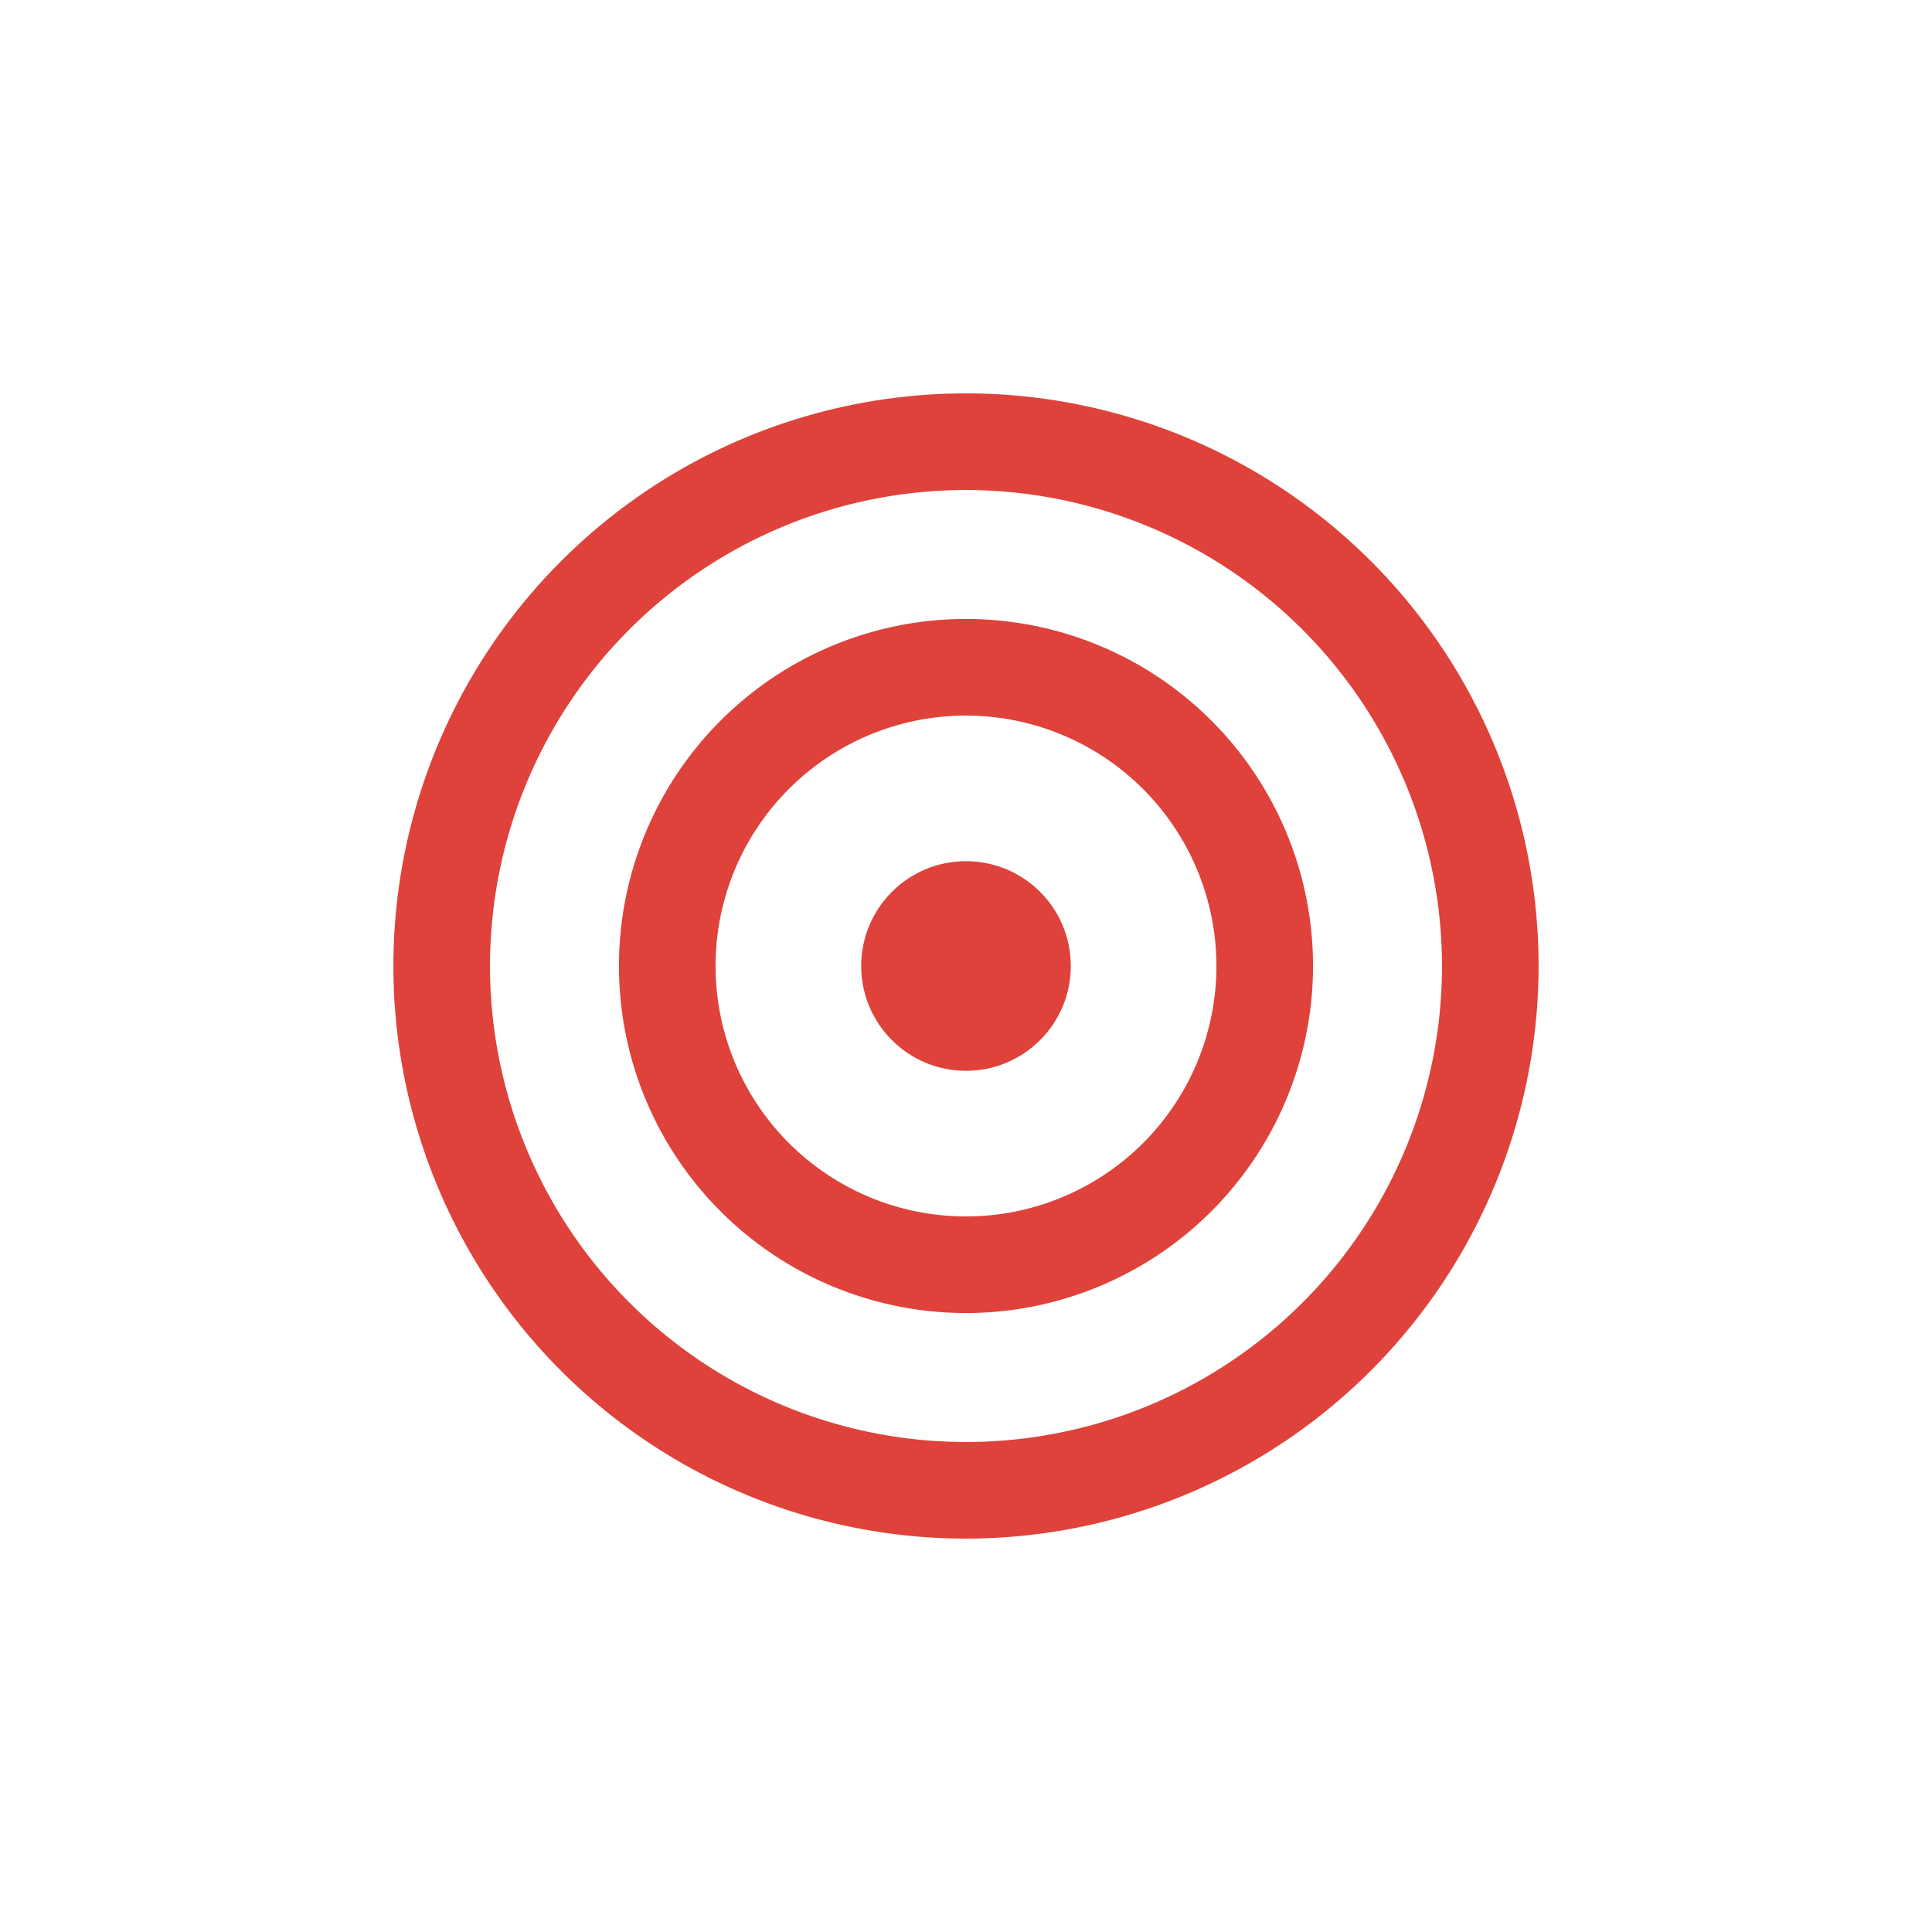<svg id="Ebene_1" data-name="Ebene 1" xmlns="http://www.w3.org/2000/svg" viewBox="0 0 80 80"><defs><style>.cls-1{fill:#de423a;}</style></defs><title>gradify-marketing</title><circle class="cls-1" cx="40" cy="40" r="4.34"/><path class="cls-1" d="M40,54.37A14.37,14.37,0,1,1,54.37,40,14.38,14.38,0,0,1,40,54.37Zm0-24.74A10.37,10.37,0,1,0,50.37,40,10.38,10.38,0,0,0,40,29.63Z"/><path class="cls-1" d="M40,63.71A23.71,23.71,0,1,1,63.71,40,23.73,23.73,0,0,1,40,63.71Zm0-43.42A19.71,19.71,0,1,0,59.71,40,19.73,19.73,0,0,0,40,20.29Z"/></svg>